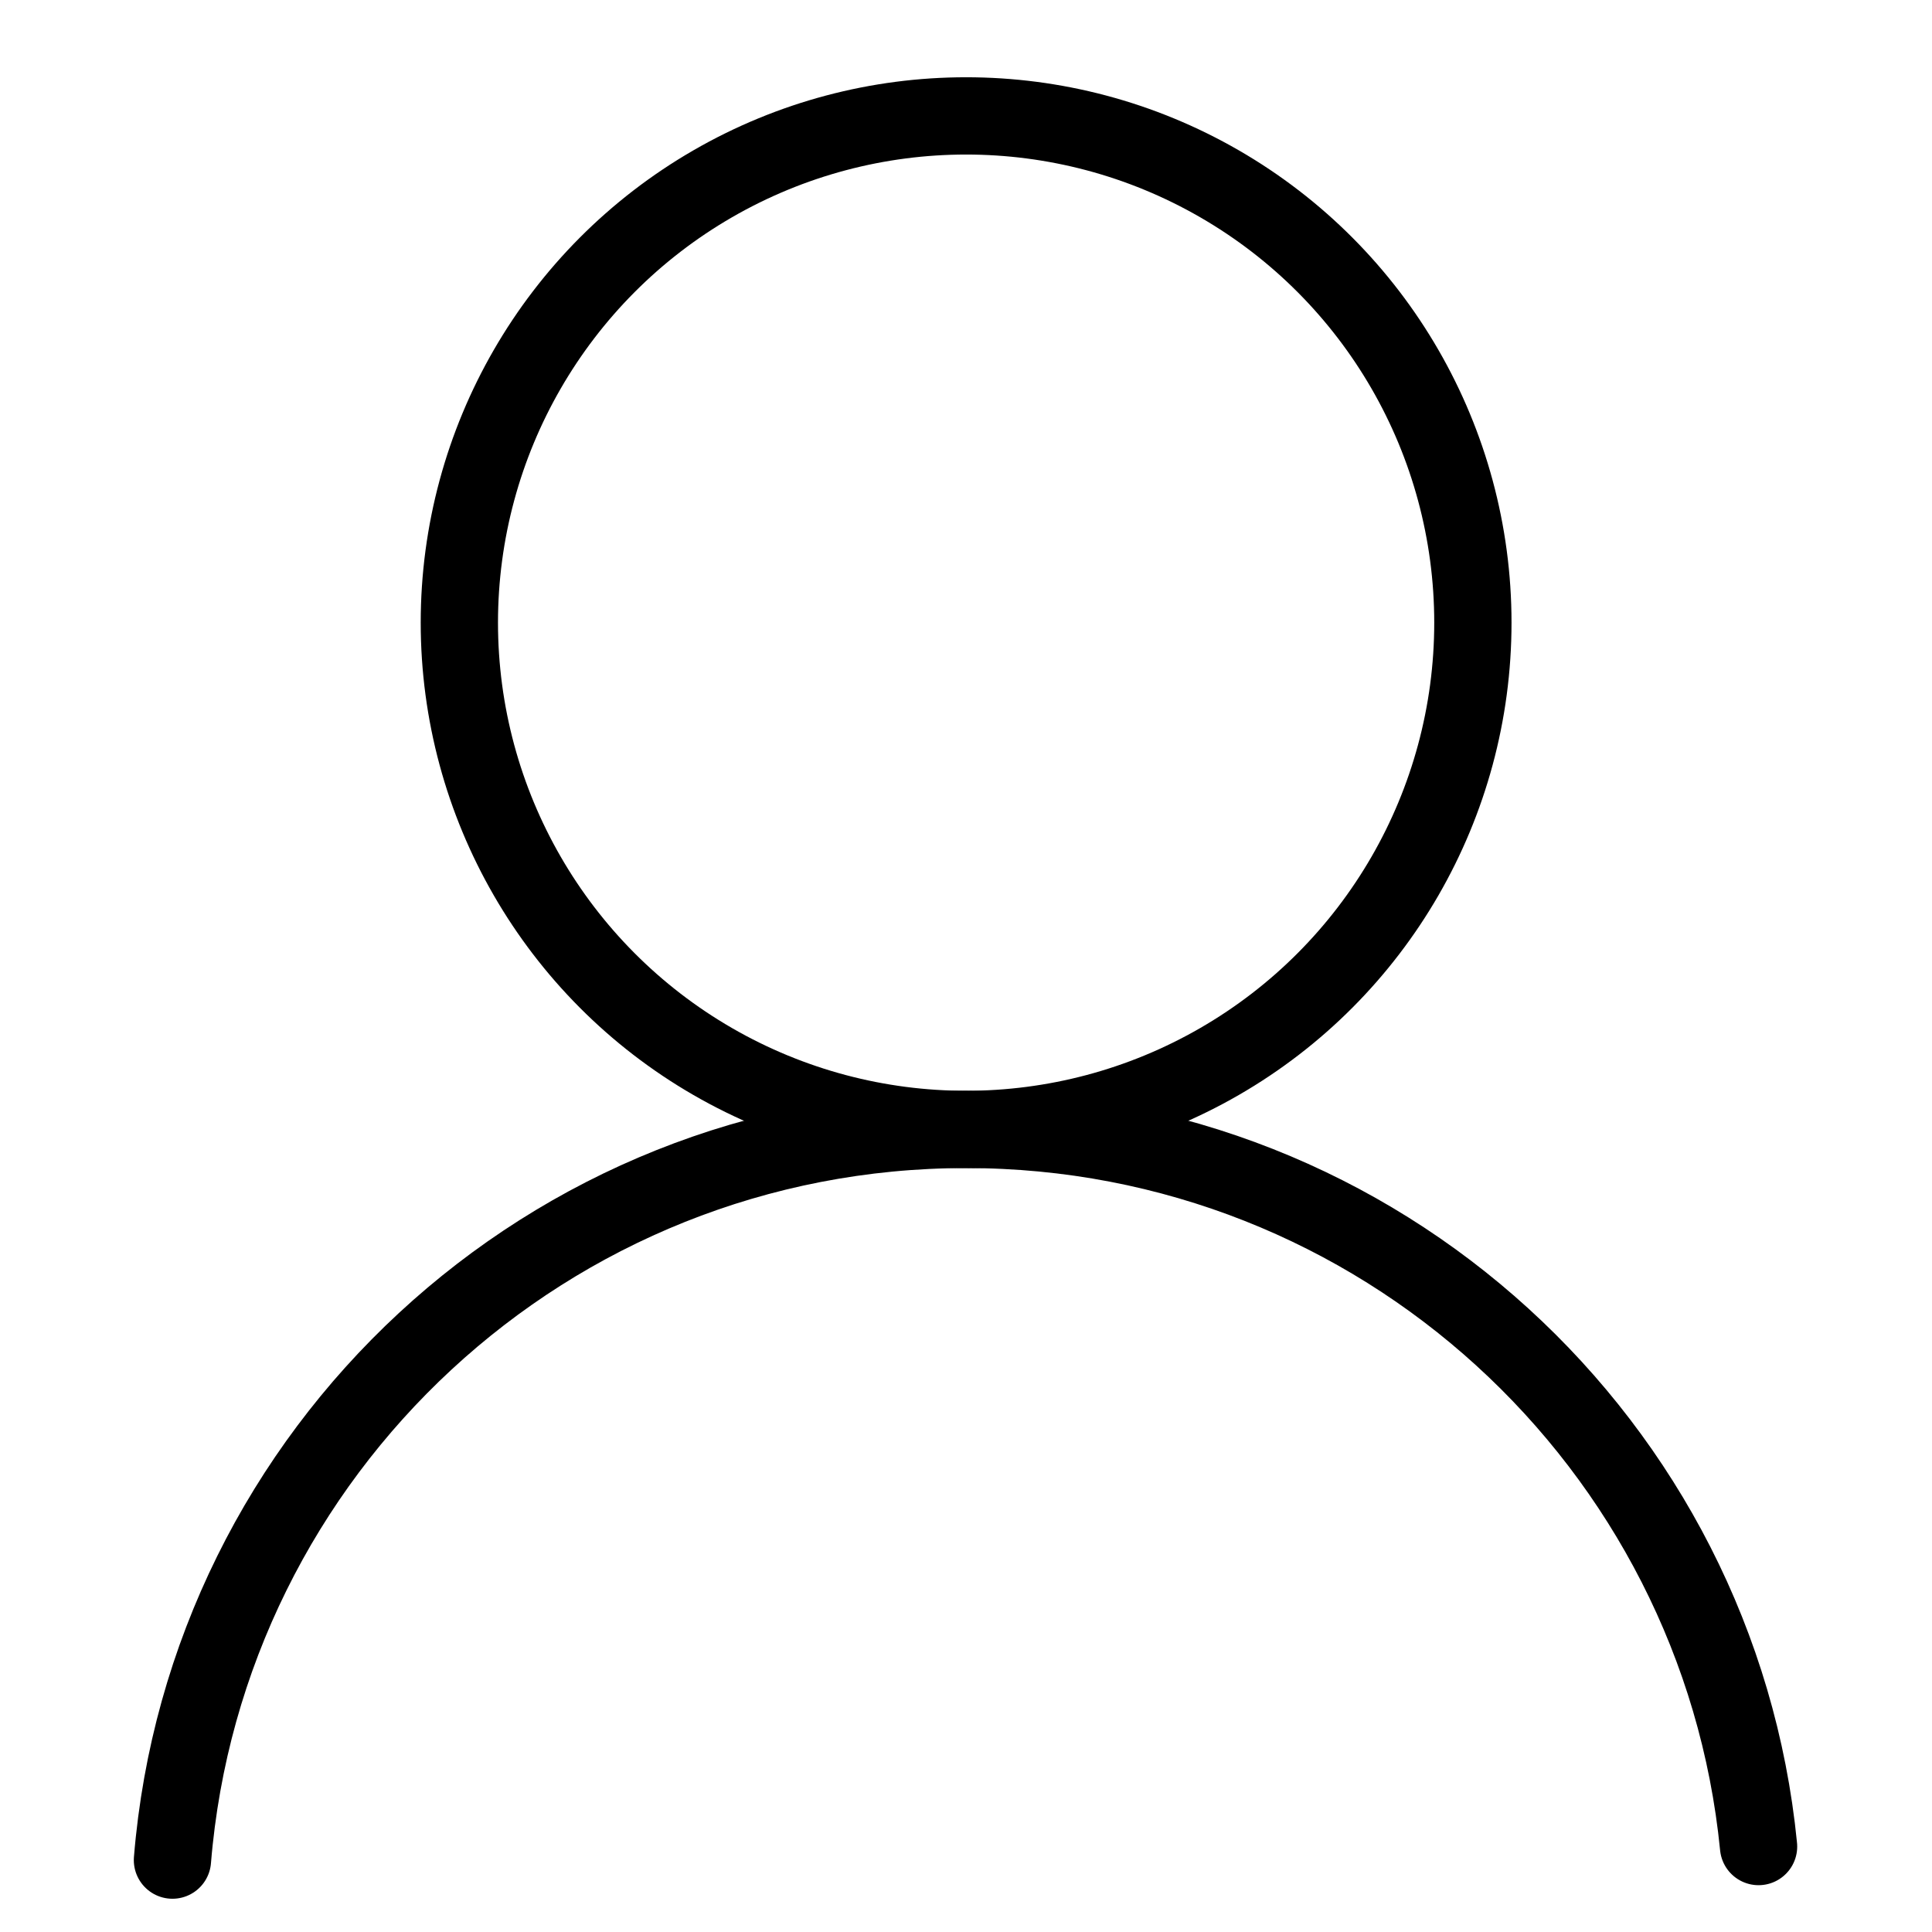<?xml version="1.0" encoding="utf-8"?>
<!-- Generator: Adobe Illustrator 16.0.0, SVG Export Plug-In . SVG Version: 6.00 Build 0)  -->
<!DOCTYPE svg PUBLIC "-//W3C//DTD SVG 1.1//EN" "http://www.w3.org/Graphics/SVG/1.1/DTD/svg11.dtd">
<svg version="1.1" id="레이어_1" xmlns="http://www.w3.org/2000/svg" xmlns:xlink="http://www.w3.org/1999/xlink" x="0px"
	 y="0px" width="100px" height="100px" viewBox="0 0 100 100" enable-background="new 0 0 100 100" xml:space="preserve">
<circle fill="none" stroke="#000000" stroke-width="4" stroke-linecap="round" stroke-linejoin="round" stroke-miterlimit="10" cx="50.006" cy="32.229" r="26.23"/>
<path fill="none" stroke="#000000" stroke-width="4" stroke-linecap="round" stroke-linejoin="round" stroke-miterlimit="10" d="
	M8.926,96.279c1.728-21.175,19.46-37.82,41.08-37.82c21.38,0,38.958,16.279,41.017,37.118"/>
</svg>
